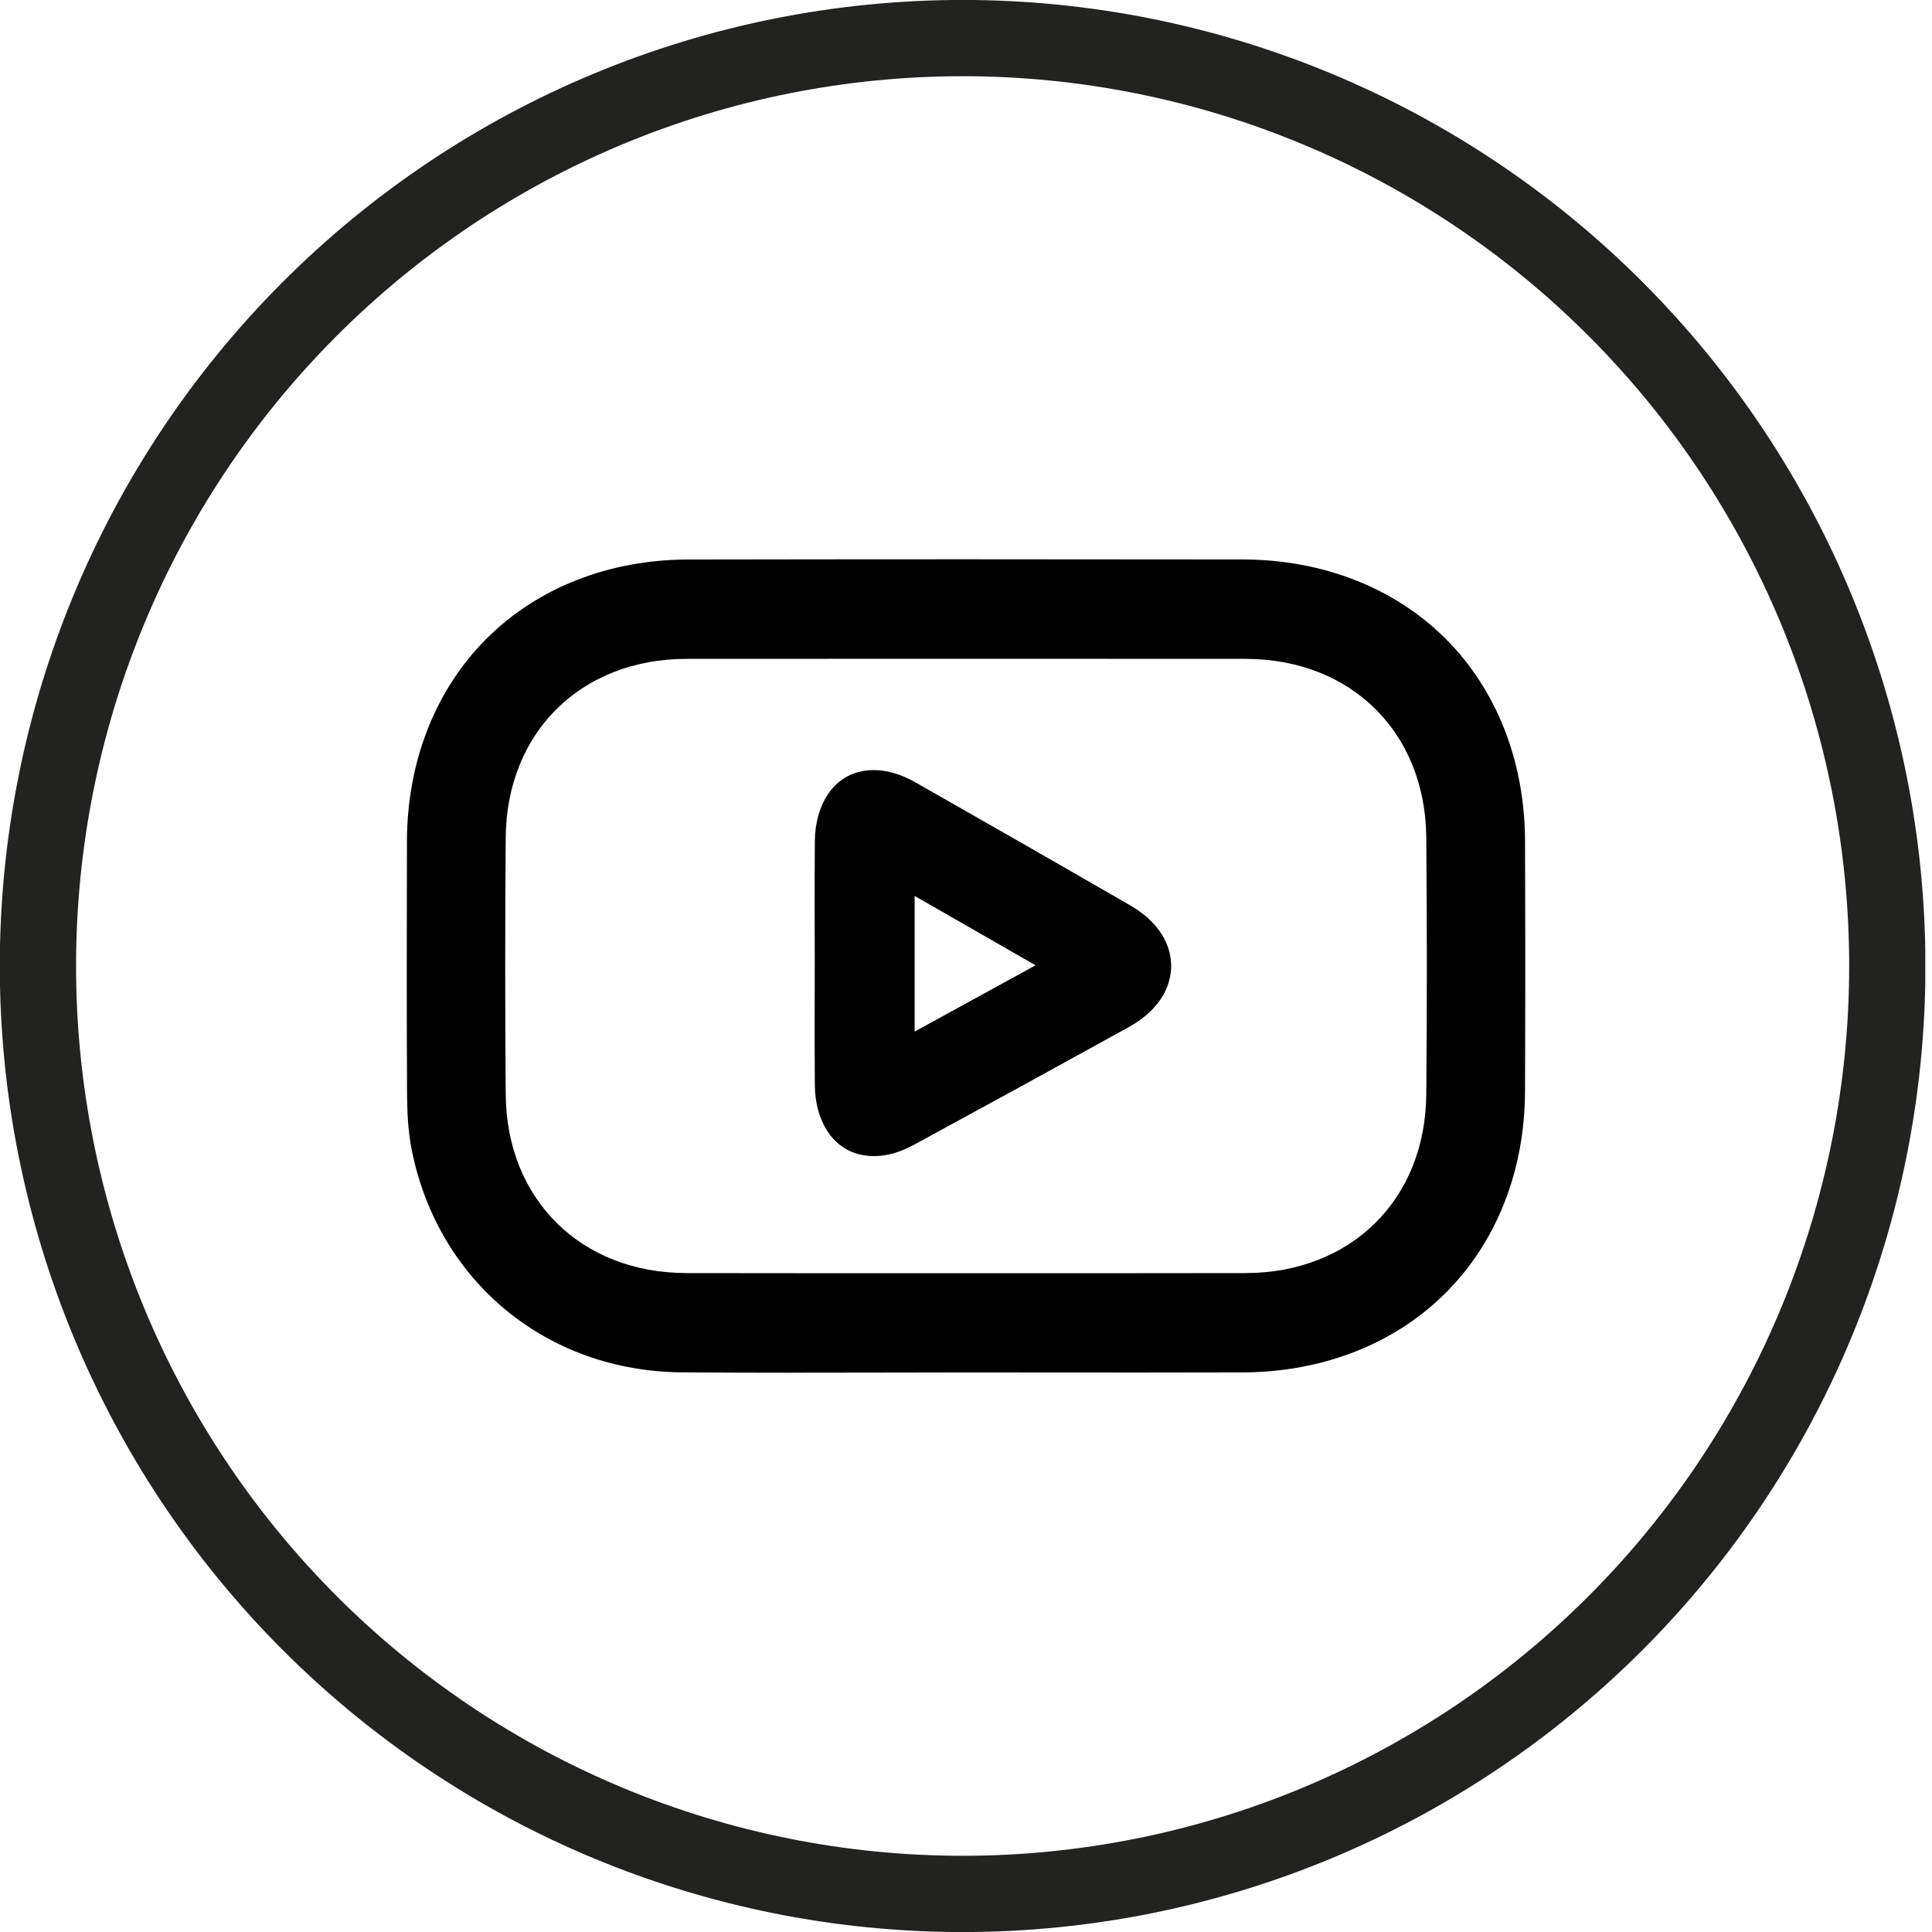 <svg width="38" height="38" viewBox="0 0 38 38" fill="none" xmlns="http://www.w3.org/2000/svg">
<g clip-path="url(#clip0_201_15)">
<path d="M18.934 37.251C14.11 37.251 9.484 35.328 6.073 31.905C2.662 28.482 0.746 23.84 0.746 19V19C0.746 14.159 2.662 9.517 6.073 6.095C9.484 2.672 14.11 0.749 18.934 0.749V0.749C23.757 0.749 28.383 2.672 31.794 6.095C35.205 9.517 37.121 14.159 37.121 19V19C37.121 23.84 35.205 28.482 31.794 31.905C28.383 35.328 23.757 37.251 18.934 37.251V37.251Z" stroke="#222221" stroke-width="1.5" stroke-miterlimit="10"/>
</g>
<g clip-path="url(#clip1_201_15)">
<path d="M15.567 27C14.734 27 14.046 26.997 13.404 26.992C10.76 26.968 8.63 25.22 8.103 22.642C8.021 22.243 8.008 21.836 8.006 21.491C7.999 20.025 7.999 18.453 8.004 16.545C8.008 14.983 8.562 13.571 9.564 12.567C10.566 11.563 11.976 11.007 13.535 11.005C15.318 11.002 17.101 11 18.884 11C20.667 11 22.593 11.002 24.449 11.004C26.012 11.007 27.425 11.559 28.429 12.559C29.432 13.558 29.989 14.968 29.995 16.527C30.002 18.2 30.002 19.864 29.995 21.474C29.989 23.031 29.432 24.439 28.426 25.438C27.422 26.437 26.008 26.989 24.445 26.993C23.765 26.995 23.084 26.996 22.404 26.996C21.815 26.996 21.226 26.996 20.637 26.995C20.094 26.995 18.959 26.994 18.959 26.994C18.394 26.994 17.829 26.995 17.264 26.997C16.699 26.997 16.133 26.999 15.567 26.999V27ZM19.04 12.957C17.194 12.957 15.348 12.957 13.502 12.959C11.427 12.961 9.965 14.404 9.947 16.469C9.933 18.135 9.933 19.837 9.947 21.528C9.964 23.592 11.426 25.037 13.502 25.04C14.205 25.041 14.909 25.042 15.613 25.042H22.365C23.076 25.042 23.787 25.042 24.497 25.04C26.573 25.037 28.035 23.593 28.053 21.529C28.068 19.853 28.068 18.151 28.053 16.471C28.035 14.404 26.574 12.961 24.499 12.959C22.679 12.957 20.859 12.957 19.04 12.957V12.957Z" fill="black"/>
<path d="M17.192 22.739C16.397 22.739 16.034 22.044 16.027 21.357C16.022 20.798 16.023 20.231 16.024 19.683C16.024 19.437 16.025 19.191 16.025 18.945C16.025 18.701 16.025 18.458 16.024 18.215C16.022 17.665 16.022 17.095 16.027 16.533C16.034 15.843 16.396 15.147 17.189 15.147C17.451 15.147 17.727 15.229 18.009 15.39C19.247 16.095 20.716 16.933 22.22 17.802C22.935 18.214 23.038 18.735 23.035 19.009C23.033 19.284 22.92 19.805 22.189 20.209C20.841 20.954 19.46 21.71 17.968 22.521C17.701 22.666 17.441 22.739 17.192 22.739V22.739ZM17.99 20.29L20.368 18.986L17.99 17.622V20.29V20.29Z" fill="black"/>
</g>
<defs>
<clipPath id="clip0_201_15">
<rect width="37.868" height="38" fill="white"/>
</clipPath>
<clipPath id="clip1_201_15">
<rect width="22" height="16" fill="white" transform="translate(8 11)"/>
</clipPath>
</defs>
</svg>
